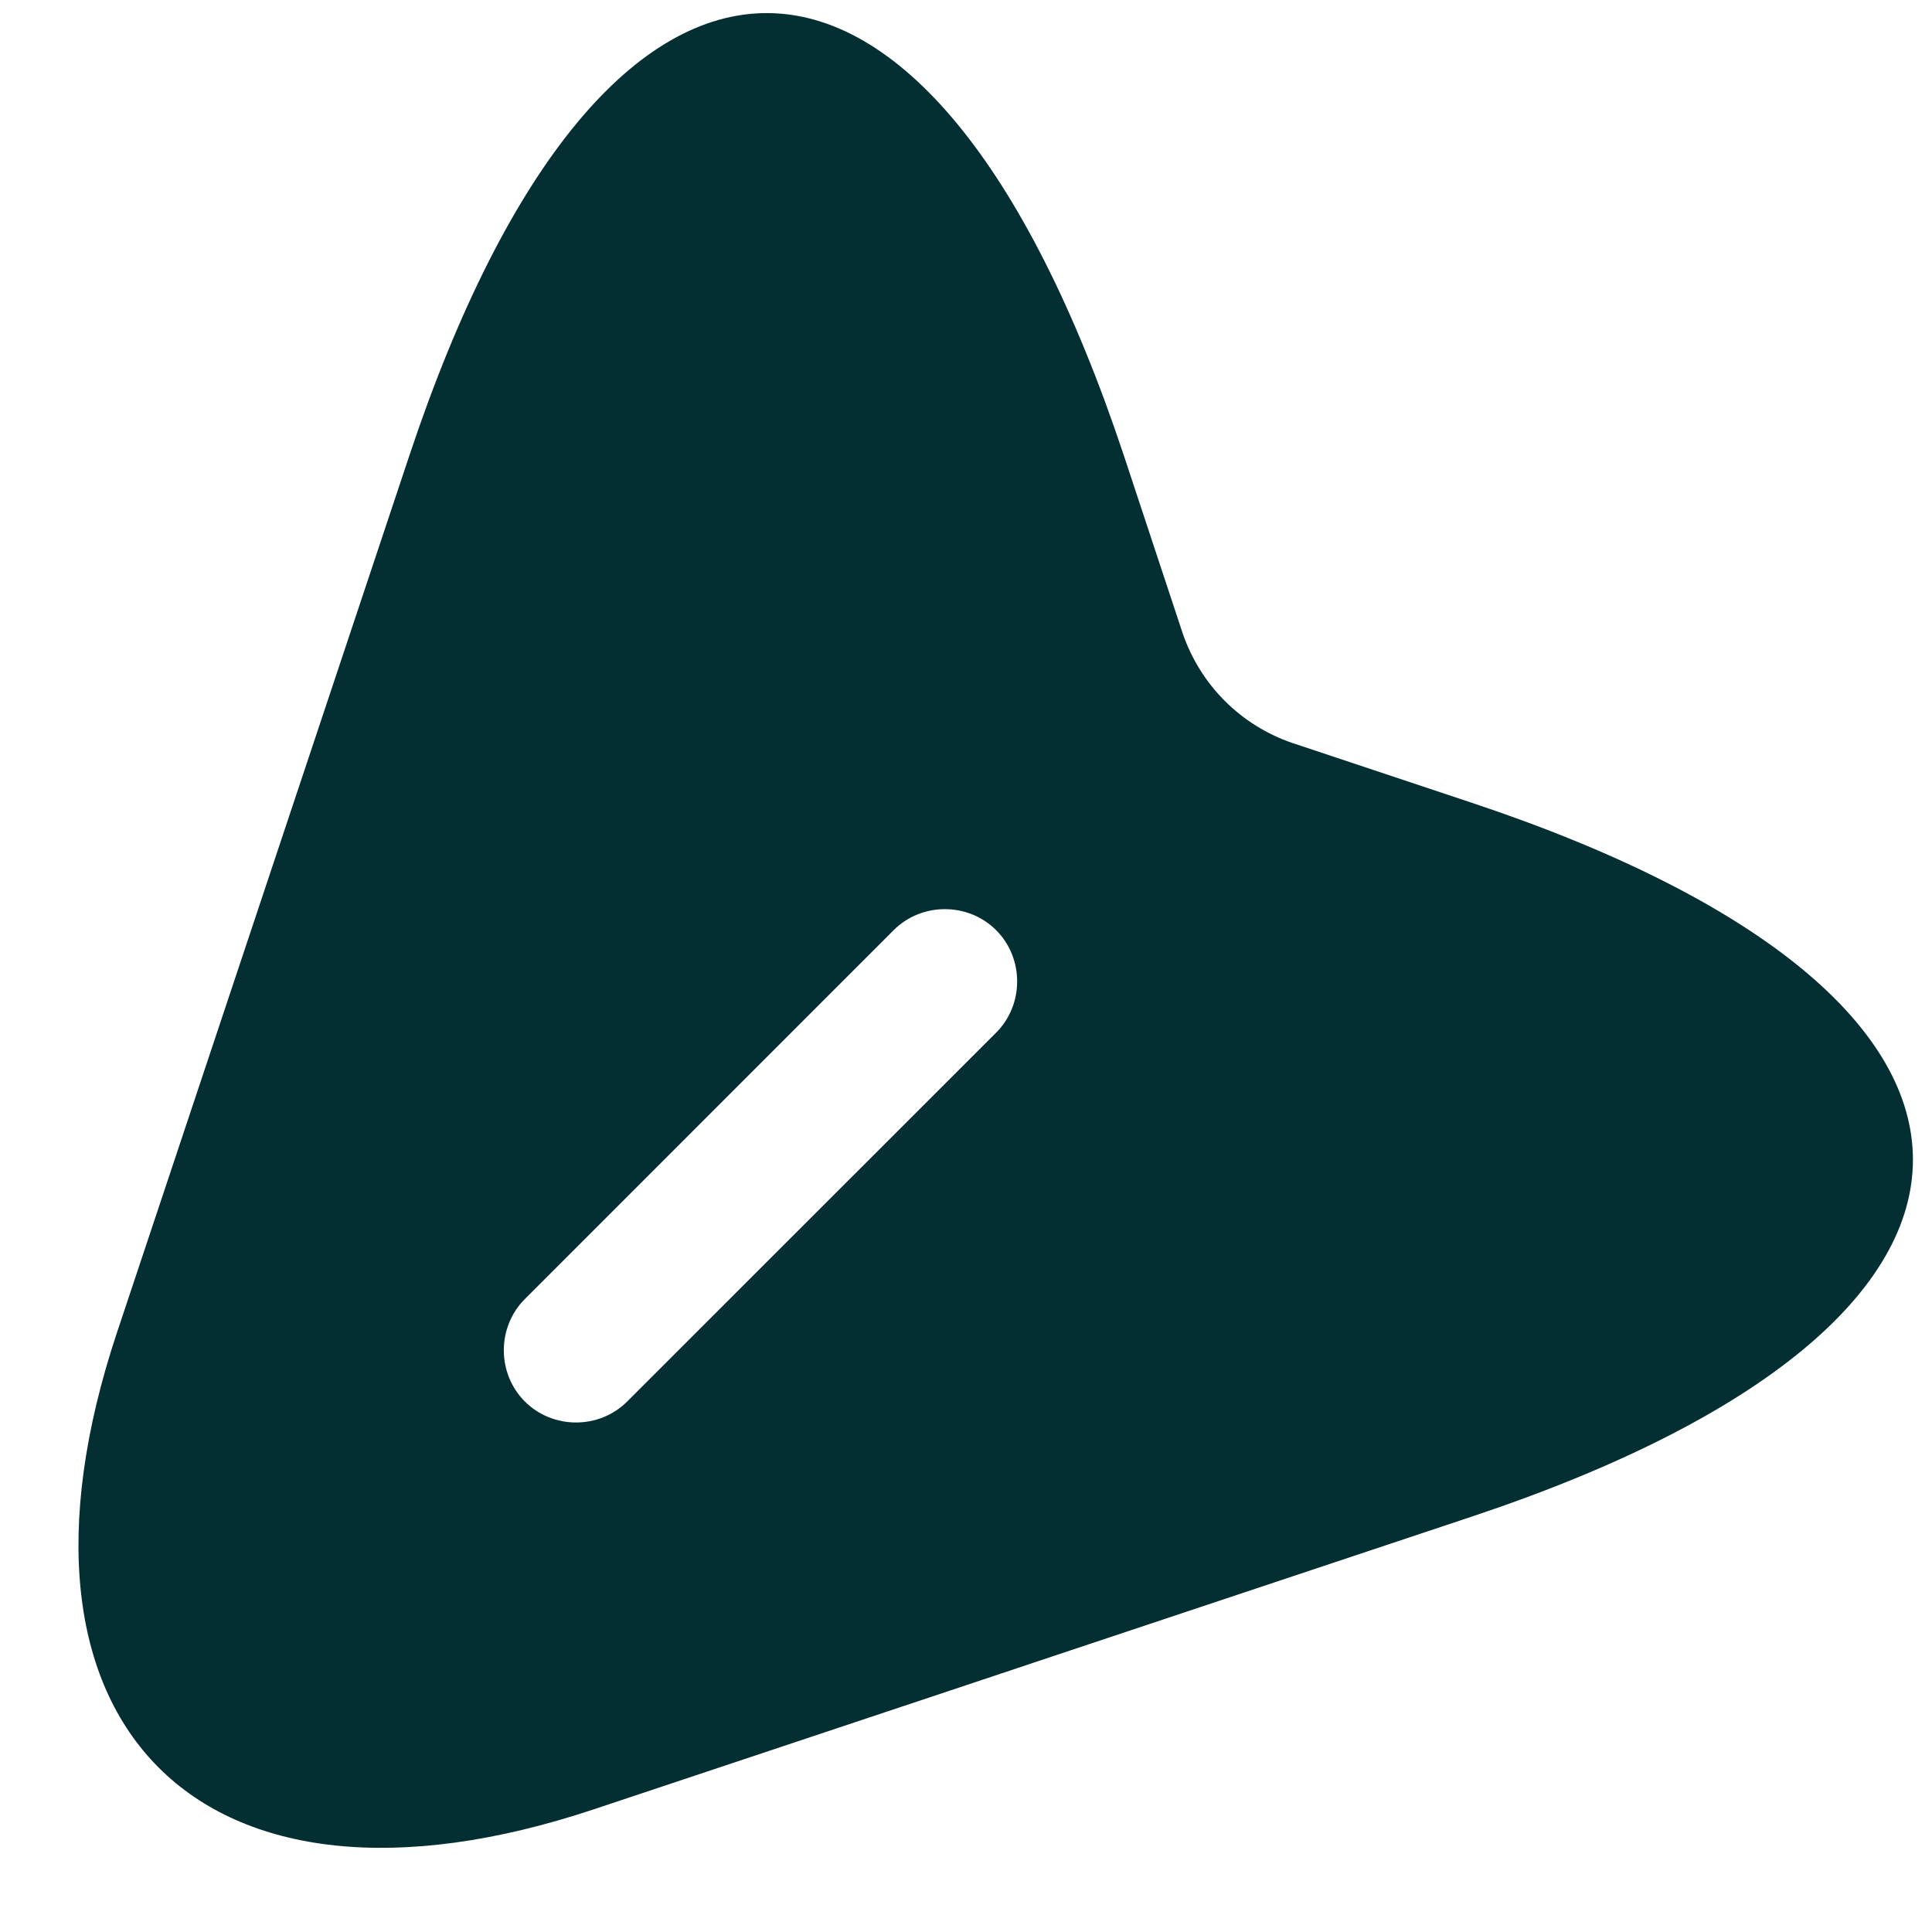 <svg width="20" height="20" viewBox="0 0 20 20" fill="none" xmlns="http://www.w3.org/2000/svg">
<path d="M6.147 18.73L15.226 15.703C21.328 13.674 21.328 10.336 15.226 8.307L13.38 7.692C12.843 7.508 12.426 7.091 12.242 6.553L11.634 4.715C9.605 -1.387 6.274 -1.395 4.238 4.715L1.211 13.794C-0.146 17.867 2.074 20.087 6.147 18.73ZM5.433 13.448L9.251 9.629C9.541 9.339 10.022 9.339 10.312 9.629C10.602 9.919 10.602 10.4 10.312 10.69L6.493 14.508C6.203 14.798 5.723 14.798 5.433 14.508C5.143 14.218 5.143 13.738 5.433 13.448Z" fill="#032E32"/>
</svg>
